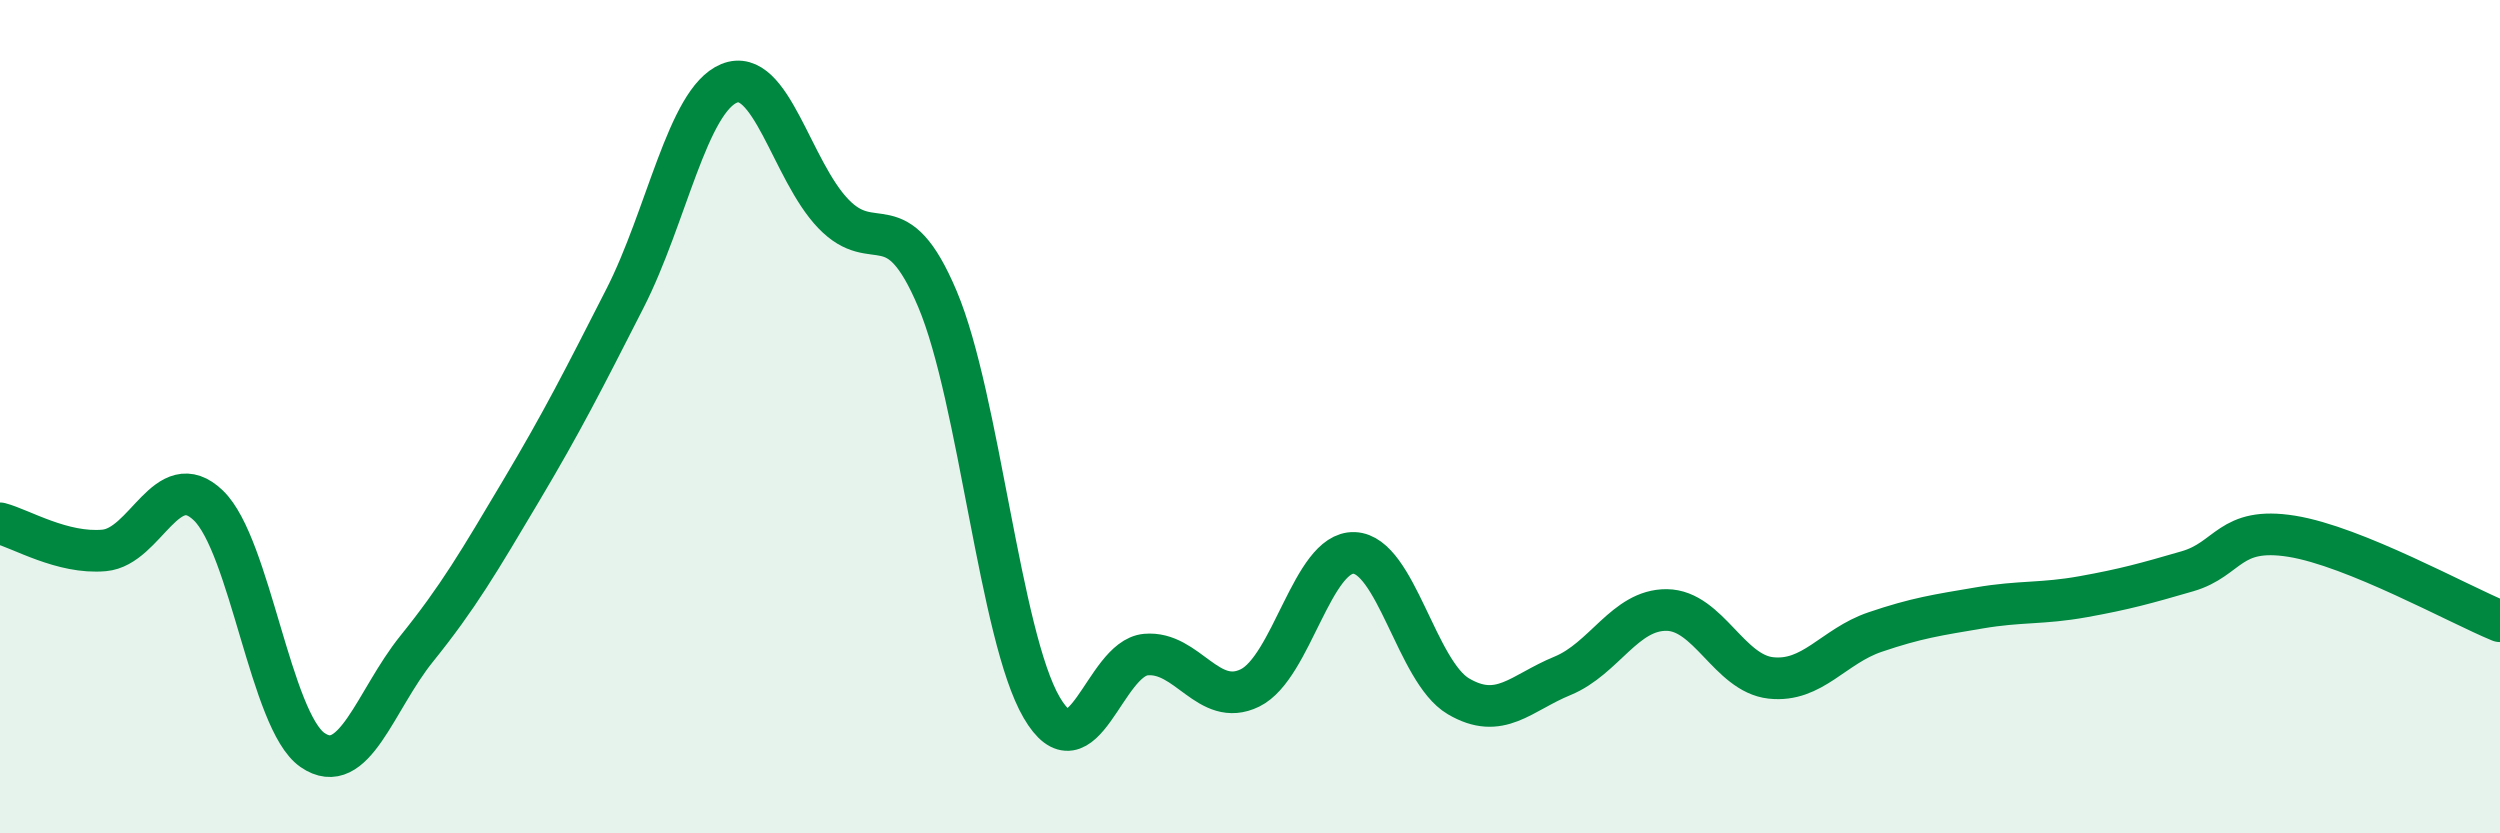 
    <svg width="60" height="20" viewBox="0 0 60 20" xmlns="http://www.w3.org/2000/svg">
      <path
        d="M 0,12.56 C 0.5,12.69 1.5,13.3 2.5,13.21 C 3.5,13.12 4,11.17 5,12.13 C 6,13.09 6.5,17.31 7.5,18 C 8.5,18.69 9,16.81 10,15.57 C 11,14.33 11.5,13.47 12.5,11.79 C 13.5,10.11 14,9.12 15,7.16 C 16,5.2 16.5,2.41 17.5,2 C 18.5,1.59 19,4.09 20,5.13 C 21,6.17 21.5,4.81 22.5,7.18 C 23.5,9.55 24,15.27 25,16.98 C 26,18.69 26.5,15.8 27.5,15.71 C 28.5,15.62 29,17 30,16.51 C 31,16.02 31.5,13.23 32.5,13.27 C 33.5,13.31 34,16.12 35,16.71 C 36,17.3 36.5,16.63 37.5,16.22 C 38.5,15.81 39,14.63 40,14.64 C 41,14.65 41.5,16.16 42.5,16.27 C 43.5,16.38 44,15.51 45,15.17 C 46,14.83 46.5,14.76 47.5,14.59 C 48.5,14.42 49,14.5 50,14.32 C 51,14.14 51.5,14 52.5,13.71 C 53.5,13.42 53.5,12.63 55,12.87 C 56.5,13.11 59,14.5 60,14.91L60 20L0 20Z"
        fill="#008740"
        opacity="0.1"
        stroke-linecap="round"
        stroke-linejoin="round"
      />
      <path
        d="M 0,12.56 C 0.5,12.69 1.5,13.3 2.5,13.21 C 3.5,13.12 4,11.17 5,12.13 C 6,13.09 6.5,17.31 7.5,18 C 8.5,18.69 9,16.81 10,15.57 C 11,14.33 11.5,13.47 12.5,11.79 C 13.5,10.11 14,9.12 15,7.16 C 16,5.2 16.5,2.41 17.5,2 C 18.5,1.59 19,4.09 20,5.13 C 21,6.17 21.5,4.81 22.5,7.18 C 23.5,9.55 24,15.27 25,16.98 C 26,18.69 26.5,15.8 27.5,15.71 C 28.5,15.62 29,17 30,16.51 C 31,16.02 31.5,13.23 32.5,13.27 C 33.5,13.31 34,16.12 35,16.71 C 36,17.3 36.5,16.63 37.5,16.22 C 38.5,15.81 39,14.63 40,14.64 C 41,14.65 41.5,16.16 42.5,16.27 C 43.5,16.38 44,15.51 45,15.17 C 46,14.83 46.5,14.76 47.5,14.59 C 48.5,14.42 49,14.5 50,14.32 C 51,14.14 51.5,14 52.5,13.71 C 53.5,13.42 53.5,12.63 55,12.87 C 56.5,13.11 59,14.5 60,14.91"
        stroke="#008740"
        stroke-width="1"
        fill="none"
        stroke-linecap="round"
        stroke-linejoin="round"
      />
    </svg>
  